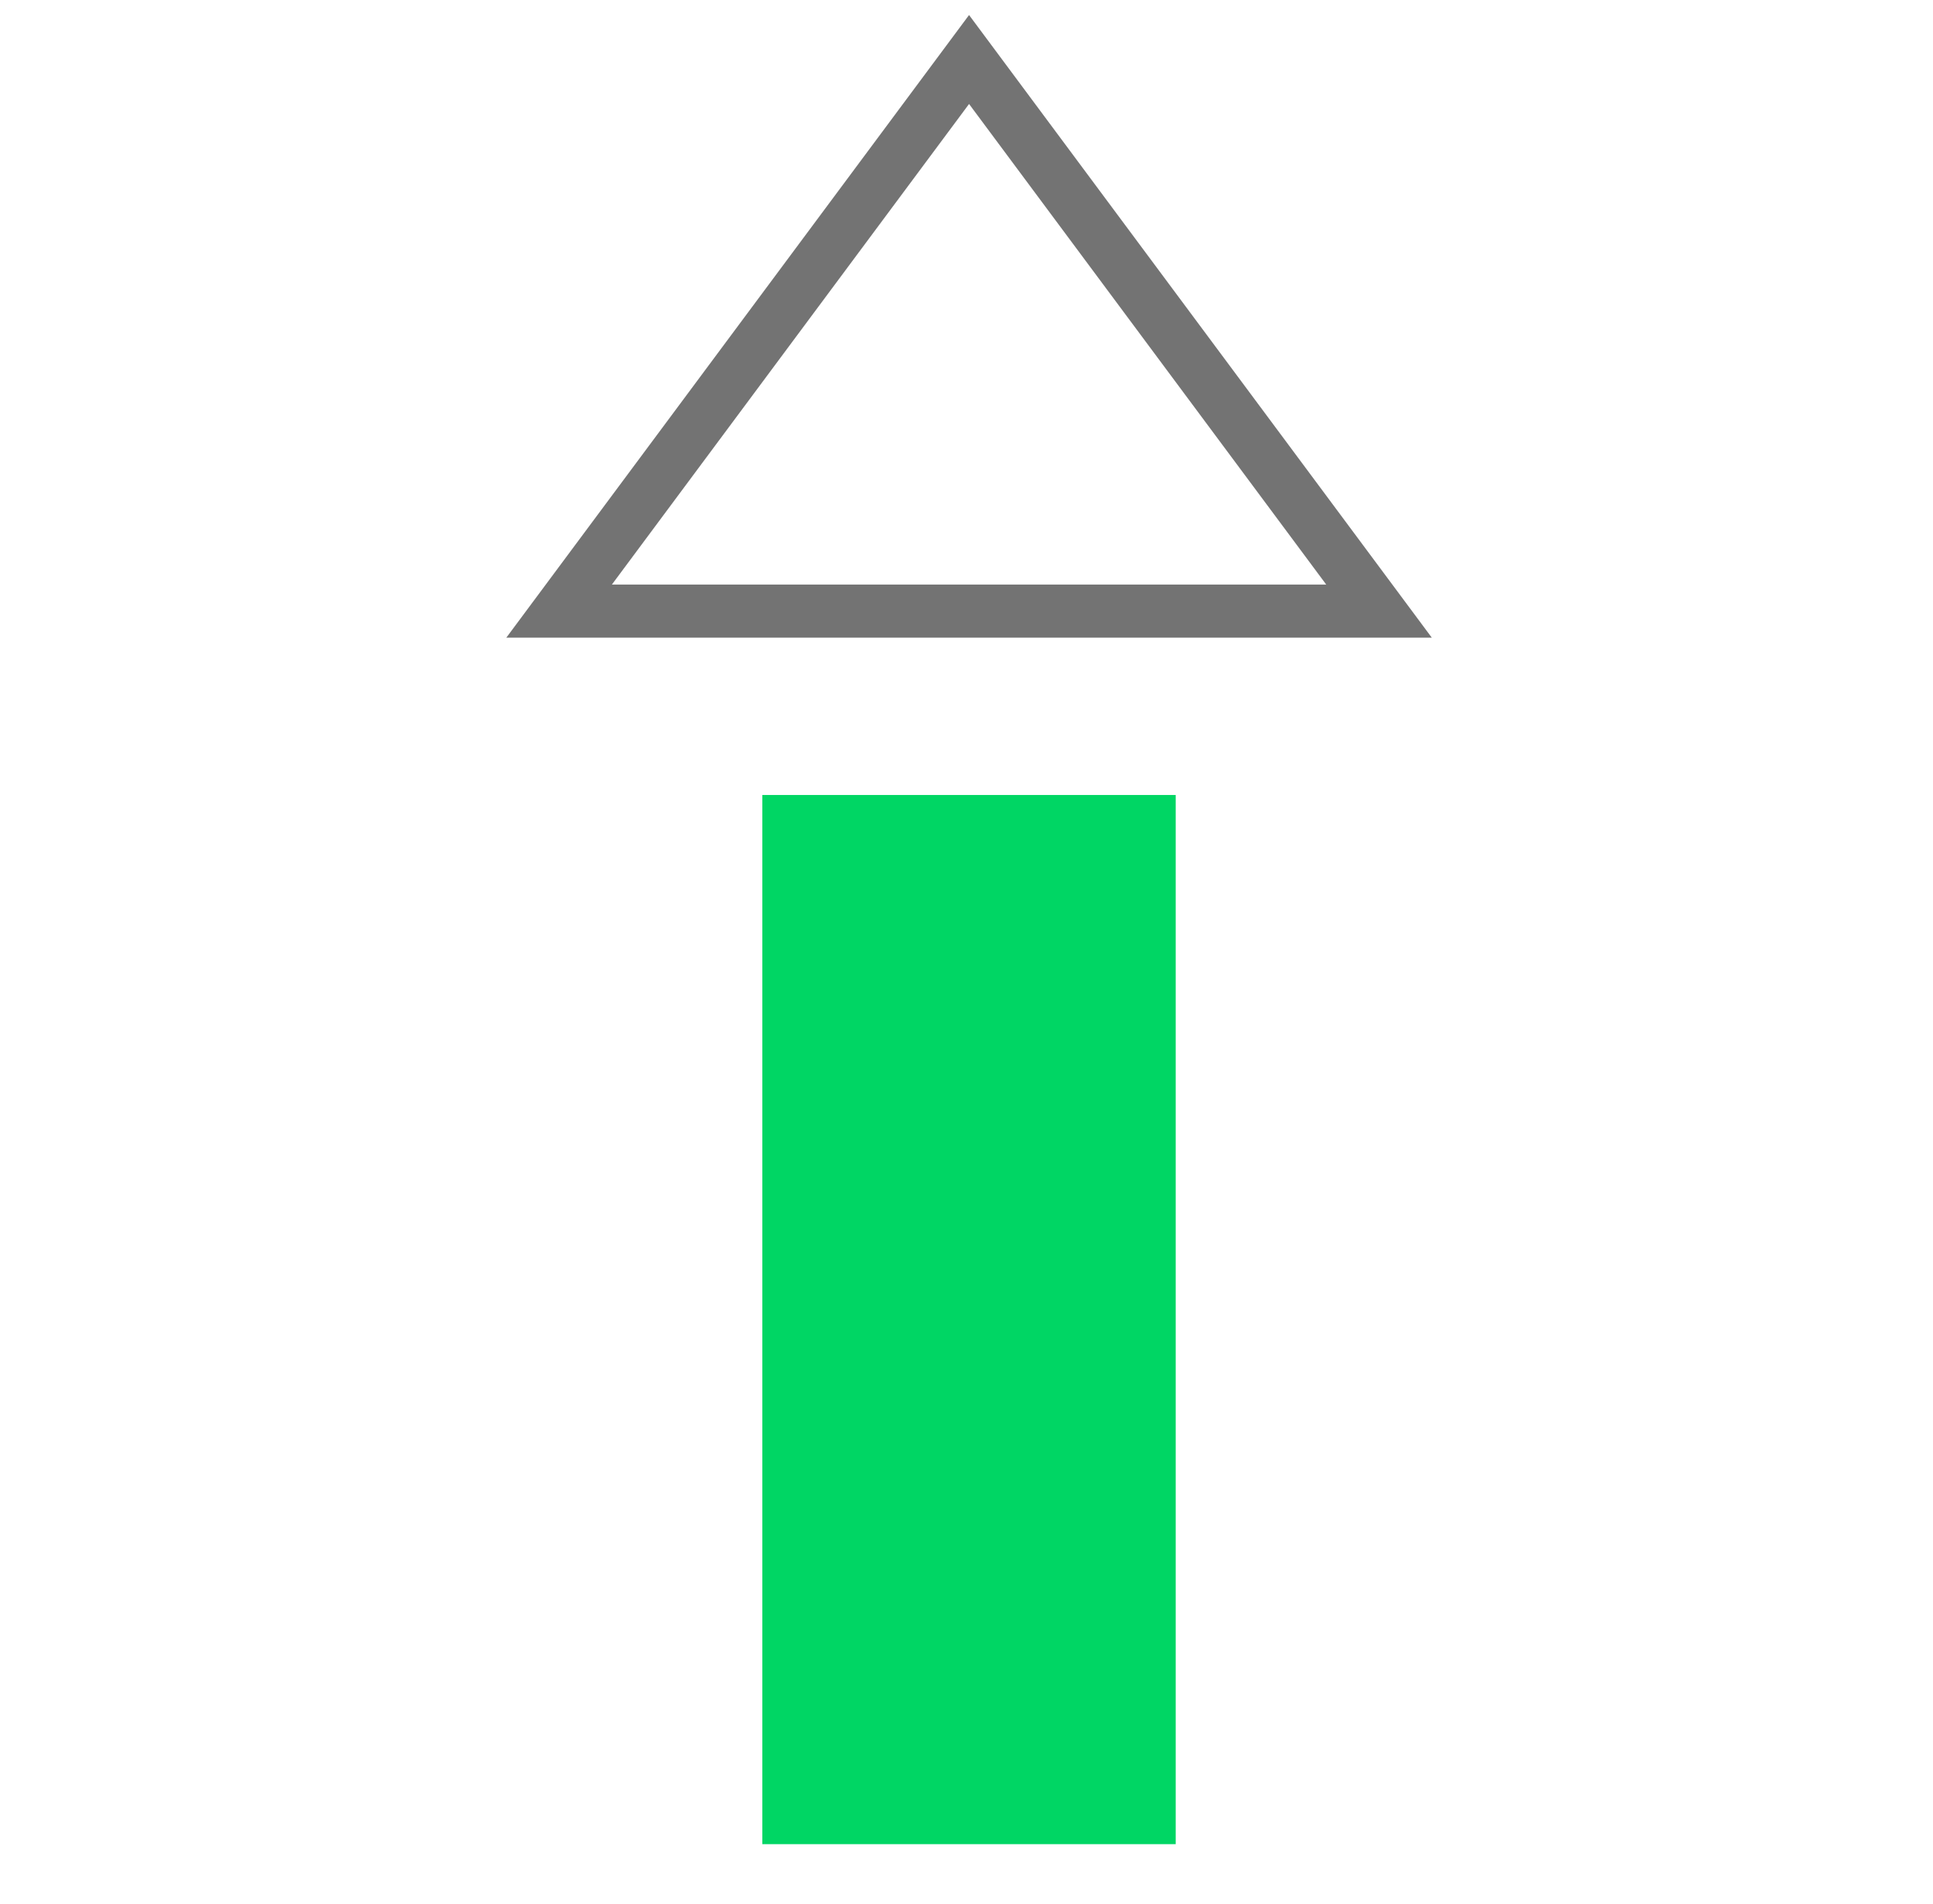 <svg width="65" height="64" viewBox="0 0 65 64" fill="none" xmlns="http://www.w3.org/2000/svg">
<rect x="39.535" y="62" width="13.901" height="35.273" transform="rotate(180 39.535 62)" fill="#00D664"/>
<path d="M32.586 2L18.801 20.545L46.371 20.545L32.586 2Z" stroke="#737373" stroke-width="1.784"/>
</svg>
